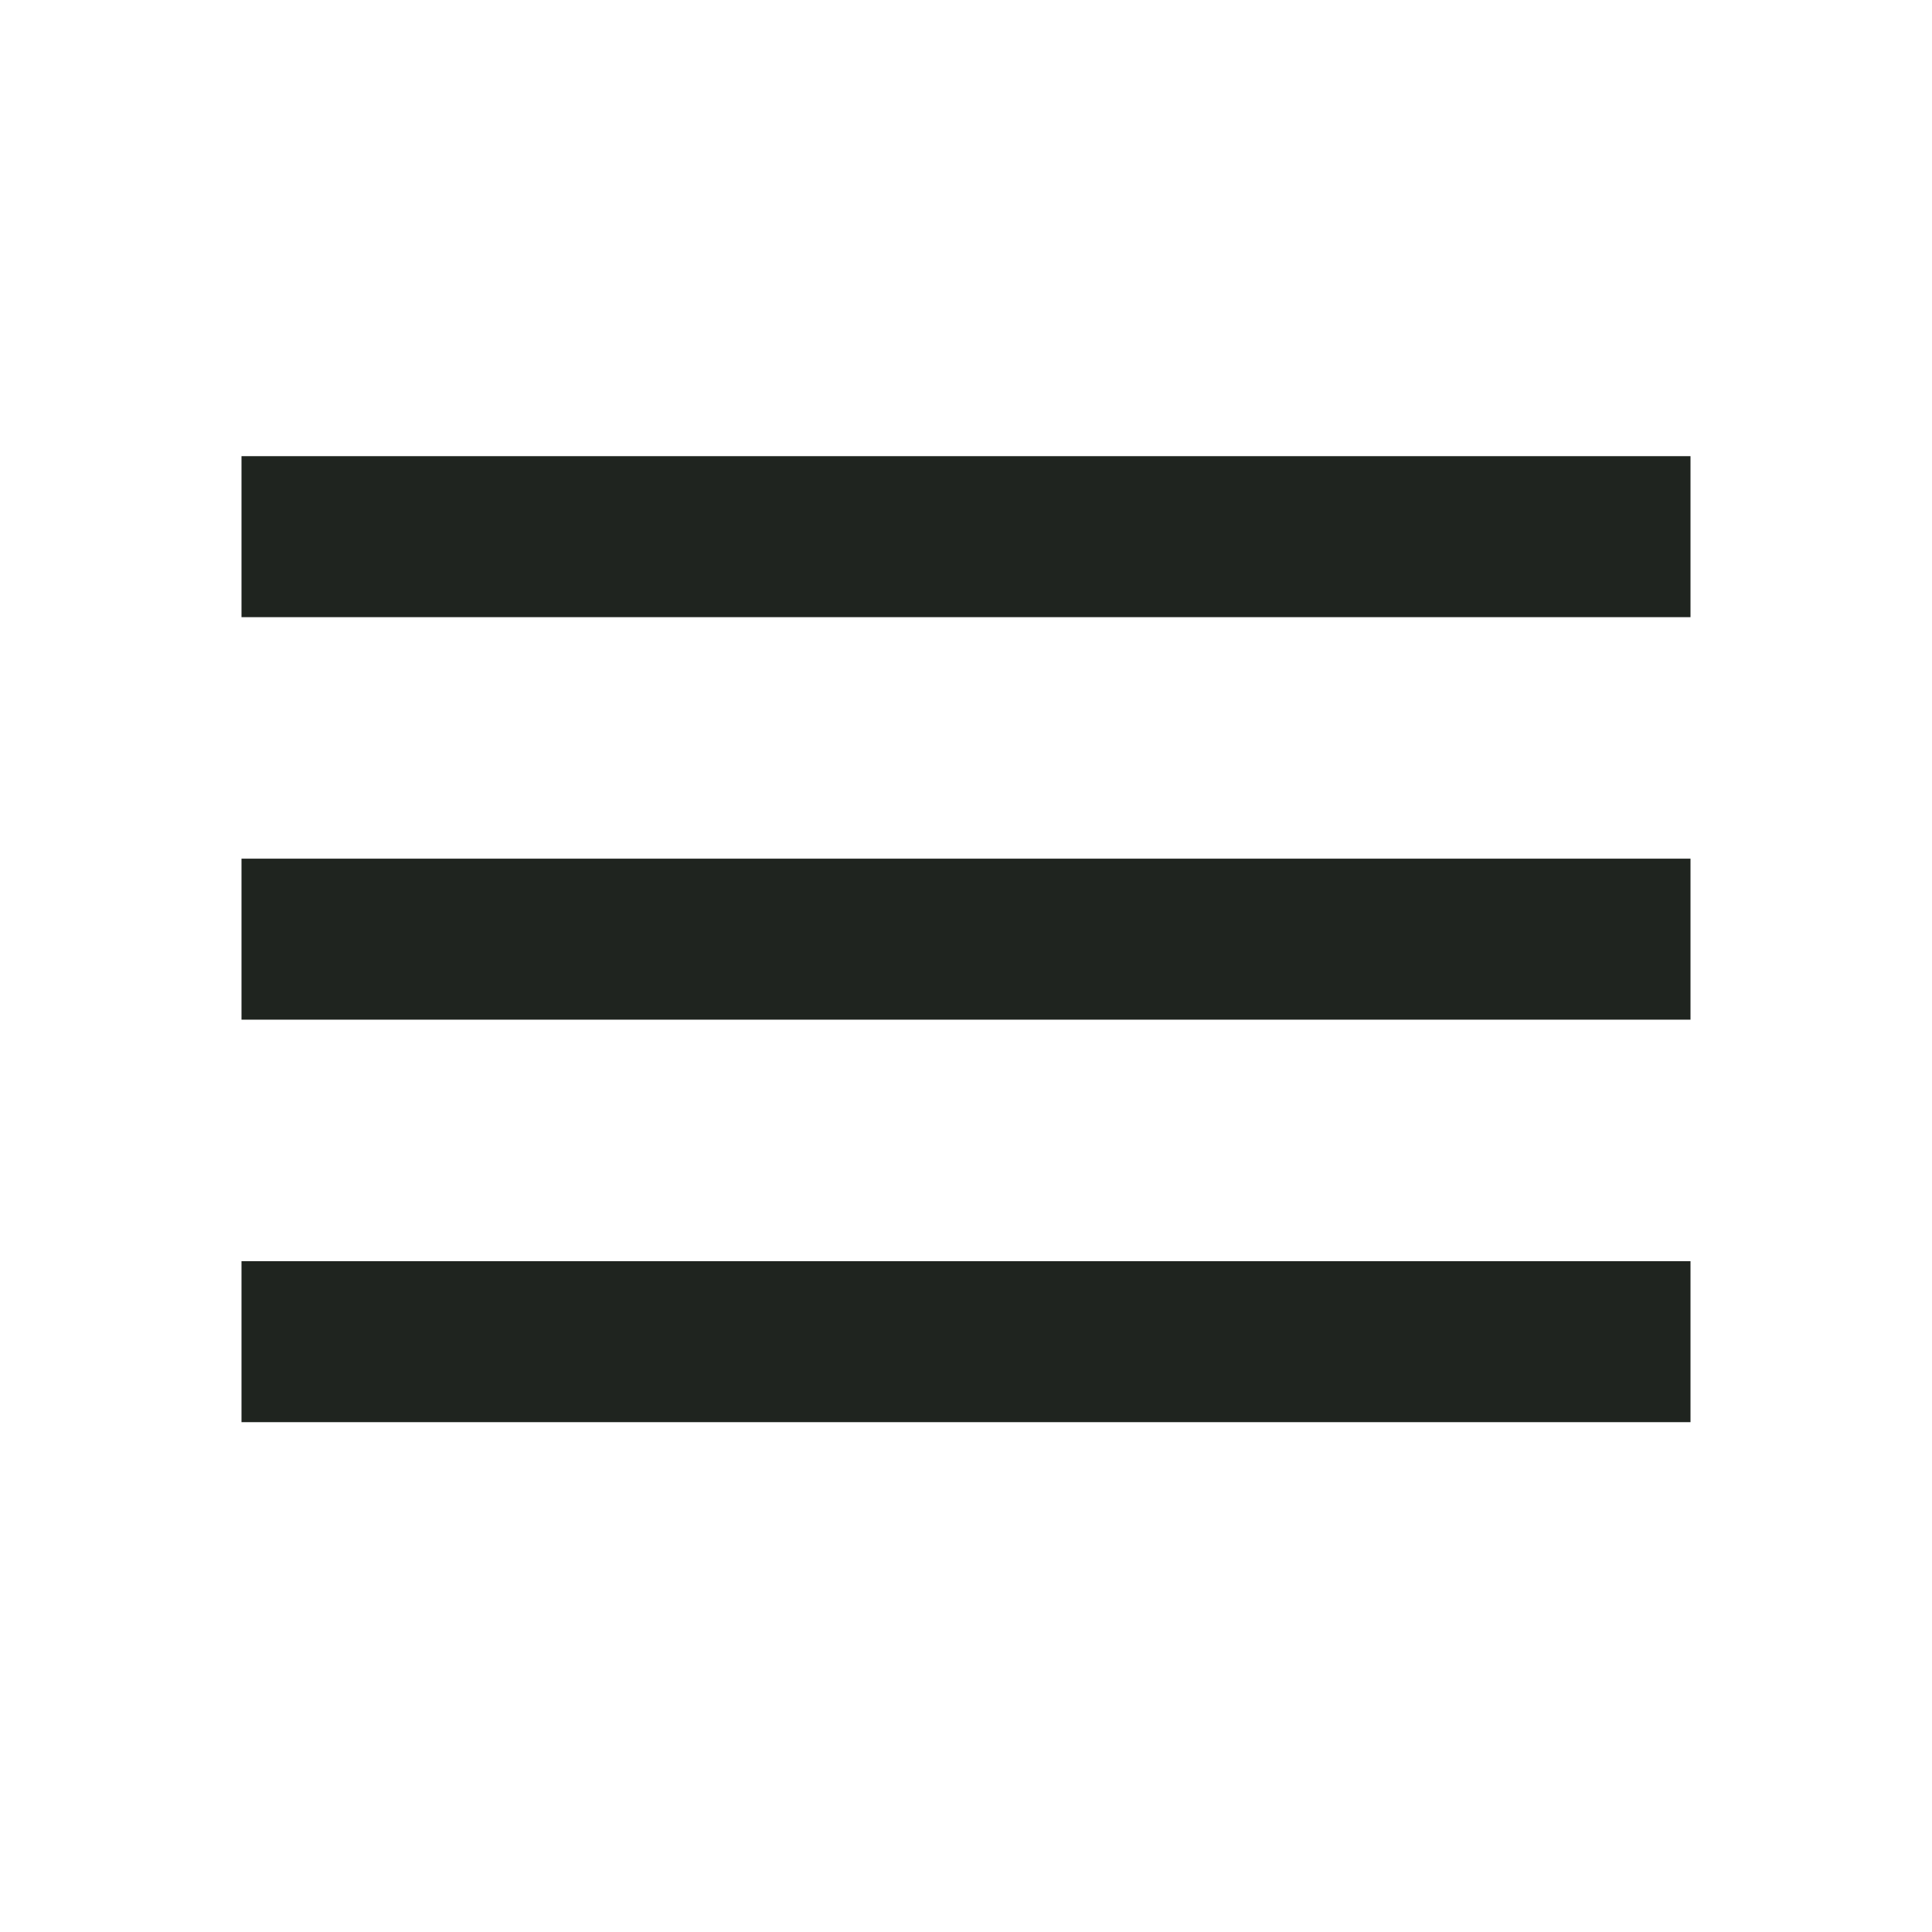 <?xml version="1.0" encoding="utf-8"?>
<svg xmlns="http://www.w3.org/2000/svg" fill="none" height="100%" overflow="visible" preserveAspectRatio="none" style="display: block;" viewBox="0 0 18 18" width="100%">
<g id="Menu icon">
<path d="M2.25 4.25H15.75V5.75H2.25V4.25ZM2.25 8H15.75V9.5H2.25V8ZM2.25 11.75H15.75V13.25H2.25V11.75Z" fill="#1F241F" id="Vector"/>
</g>
</svg>